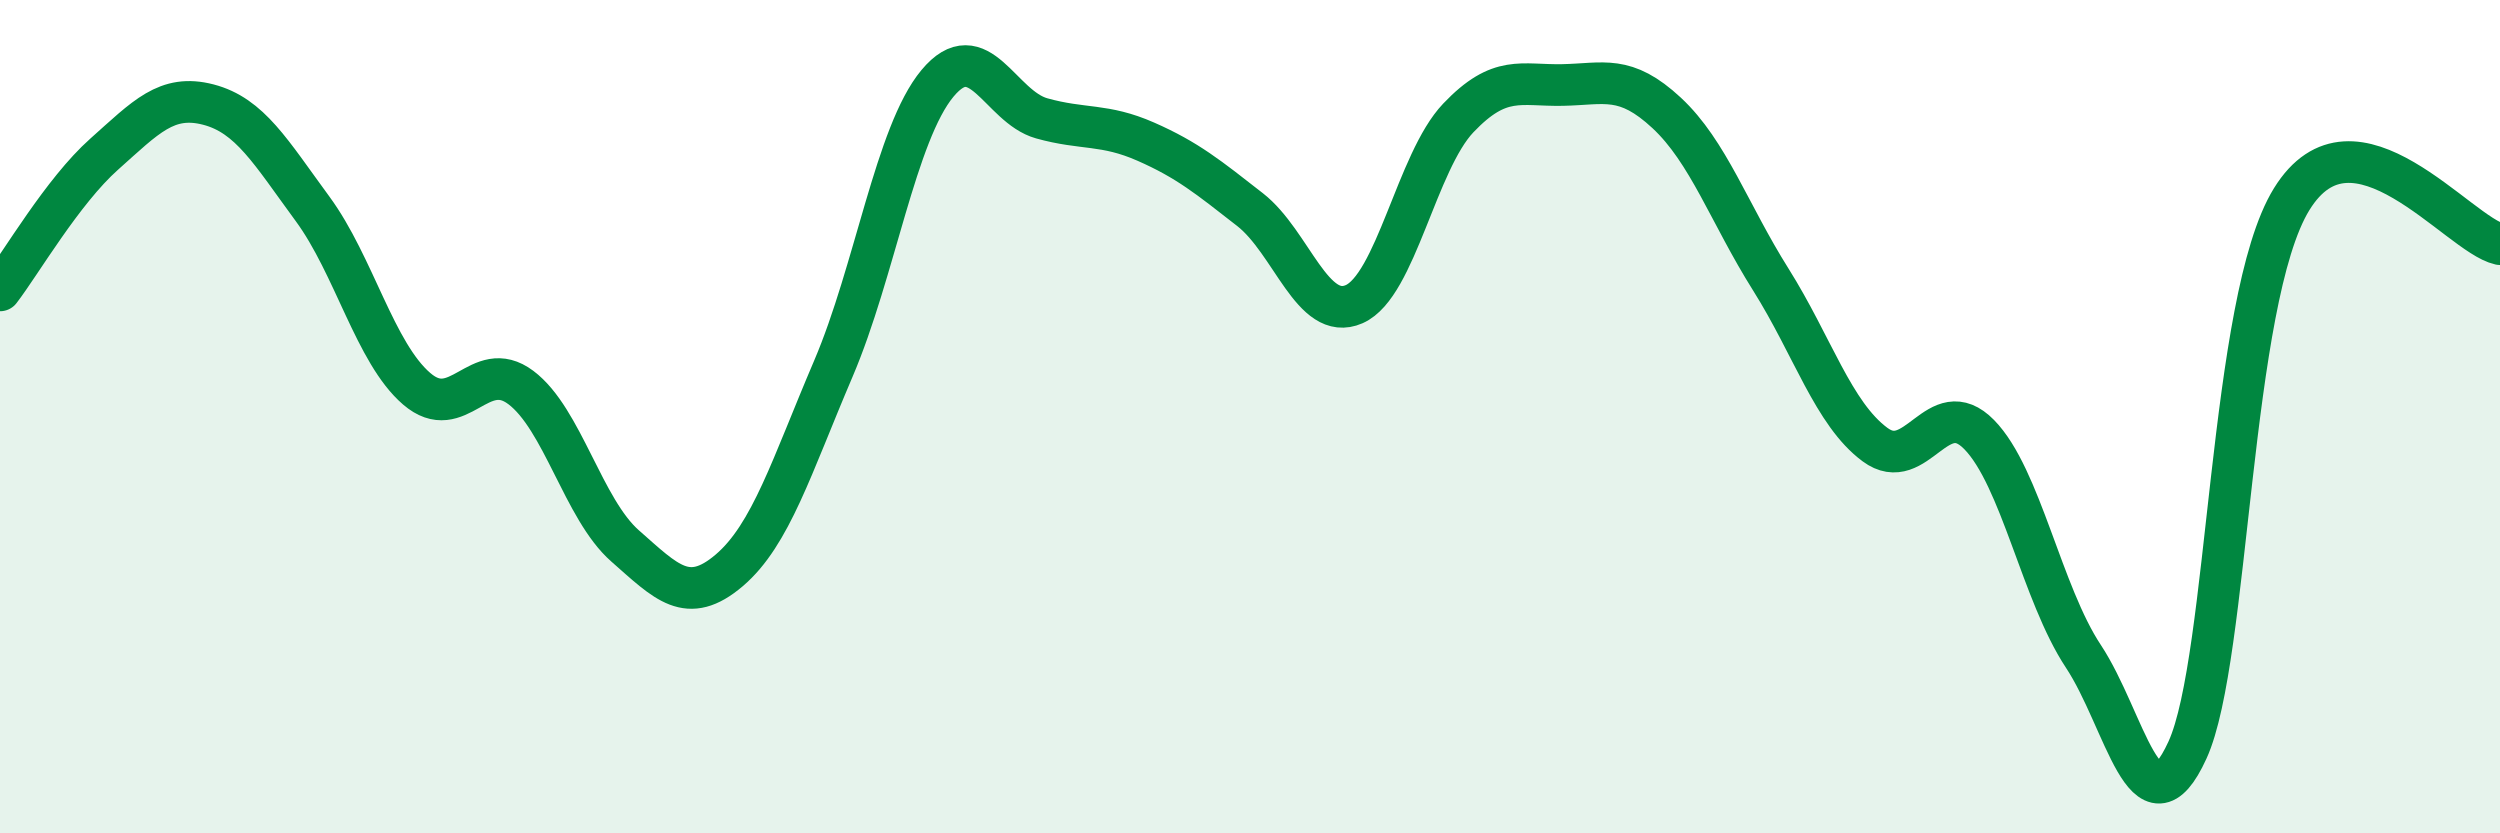 
    <svg width="60" height="20" viewBox="0 0 60 20" xmlns="http://www.w3.org/2000/svg">
      <path
        d="M 0,6.97 C 0.5,6.32 1.5,4.59 2.5,3.7 C 3.5,2.81 4,2.25 5,2.51 C 6,2.77 6.5,3.65 7.5,5.01 C 8.5,6.37 9,8.47 10,9.33 C 11,10.19 11.5,8.55 12.5,9.3 C 13.5,10.05 14,12.22 15,13.1 C 16,13.98 16.5,14.54 17.5,13.69 C 18.5,12.84 19,11.19 20,8.85 C 21,6.51 21.5,3.2 22.5,2 C 23.5,0.8 24,2.56 25,2.84 C 26,3.12 26.5,2.96 27.5,3.4 C 28.5,3.84 29,4.25 30,5.03 C 31,5.81 31.5,7.74 32.5,7.3 C 33.5,6.86 34,3.88 35,2.83 C 36,1.78 36.5,2.06 37.5,2.04 C 38.5,2.02 39,1.78 40,2.71 C 41,3.64 41.5,5.12 42.5,6.71 C 43.5,8.3 44,9.93 45,10.67 C 46,11.41 46.5,9.41 47.5,10.43 C 48.5,11.45 49,14.24 50,15.75 C 51,17.26 51.5,20.19 52.5,18 C 53.5,15.81 53.5,7.21 55,4.78 C 56.5,2.35 59,5.64 60,5.86L60 20L0 20Z"
        fill="#008740"
        opacity="0.1"
        stroke-linecap="round"
        stroke-linejoin="round"
      />
      <path
        d="M 0,6.97 C 0.5,6.32 1.5,4.59 2.5,3.7 C 3.5,2.81 4,2.25 5,2.51 C 6,2.77 6.5,3.65 7.5,5.01 C 8.5,6.37 9,8.47 10,9.33 C 11,10.19 11.5,8.55 12.5,9.3 C 13.5,10.05 14,12.22 15,13.1 C 16,13.98 16.5,14.54 17.5,13.69 C 18.5,12.84 19,11.19 20,8.85 C 21,6.51 21.5,3.2 22.5,2 C 23.5,0.8 24,2.56 25,2.84 C 26,3.12 26.5,2.96 27.5,3.4 C 28.5,3.84 29,4.25 30,5.03 C 31,5.81 31.5,7.74 32.5,7.3 C 33.5,6.86 34,3.88 35,2.83 C 36,1.78 36.5,2.06 37.5,2.04 C 38.5,2.02 39,1.78 40,2.71 C 41,3.64 41.5,5.12 42.5,6.71 C 43.5,8.3 44,9.93 45,10.67 C 46,11.41 46.5,9.41 47.5,10.43 C 48.5,11.45 49,14.24 50,15.75 C 51,17.26 51.5,20.19 52.5,18 C 53.5,15.81 53.5,7.21 55,4.78 C 56.5,2.35 59,5.64 60,5.86"
        stroke="#008740"
        stroke-width="1"
        fill="none"
        stroke-linecap="round"
        stroke-linejoin="round"
      />
    </svg>
  